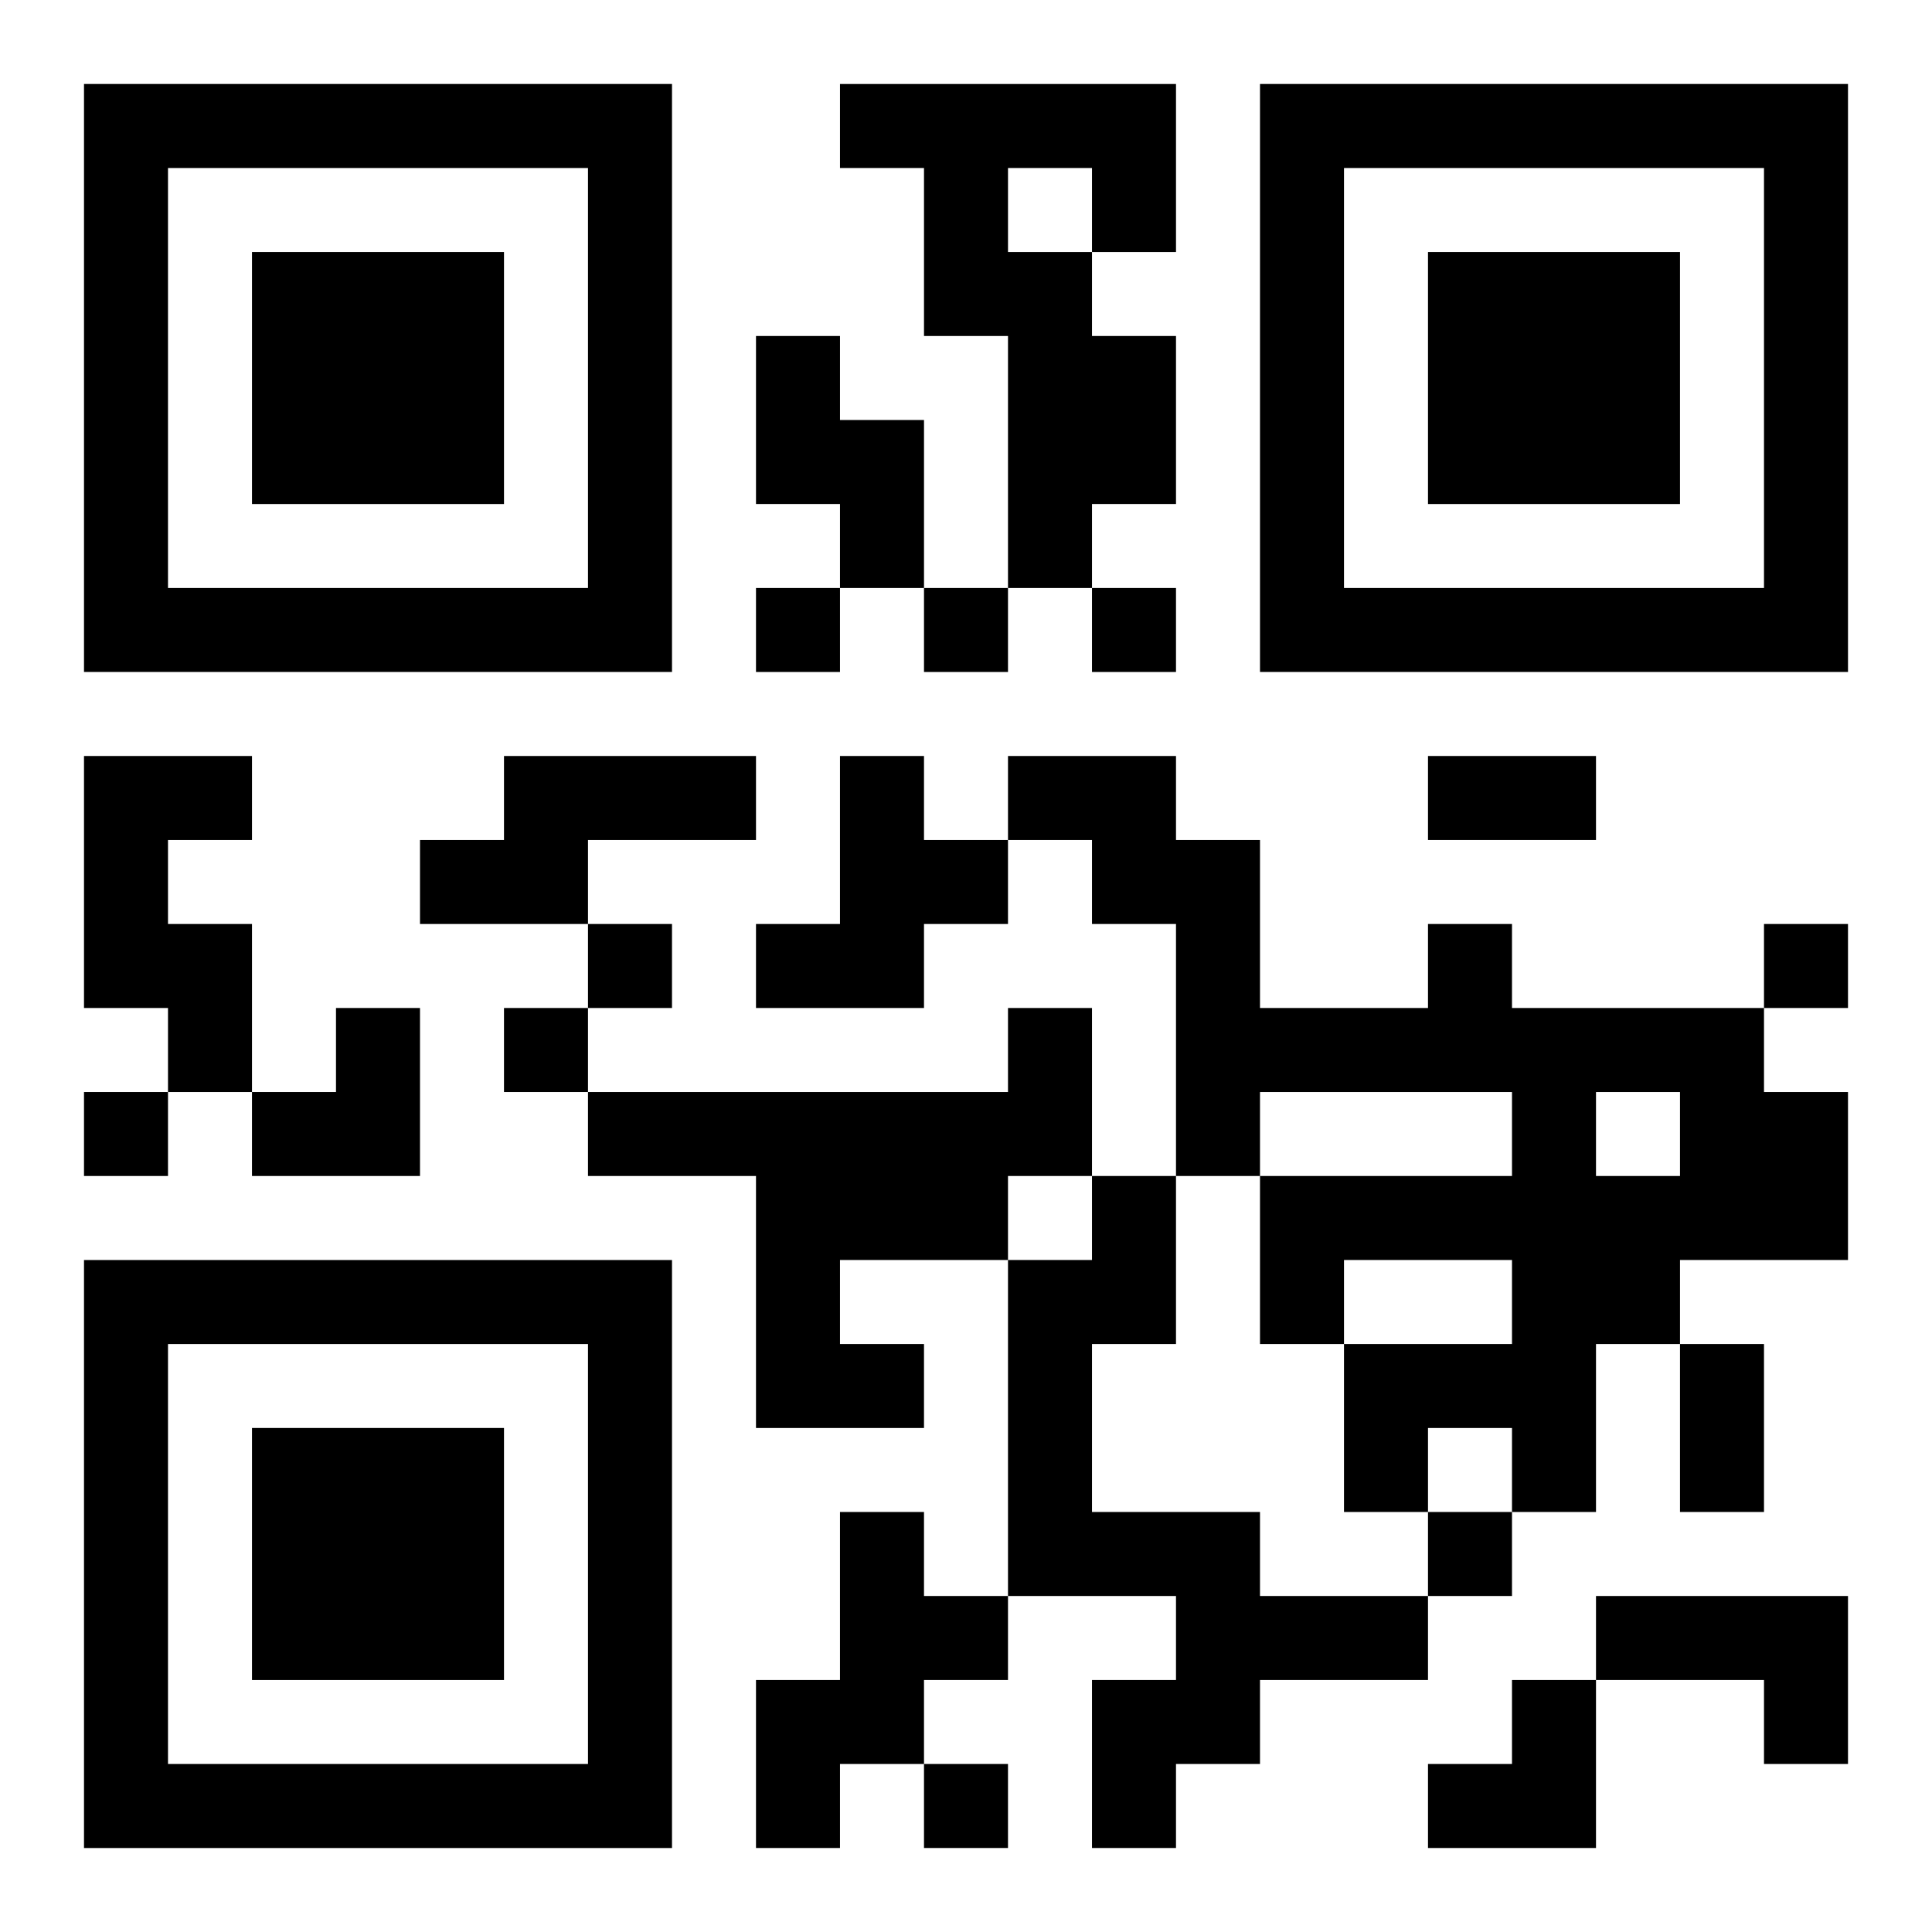 <?xml version="1.0" encoding="UTF-8"?>
<svg width="250" height="250" baseProfile="full" version="1.1" viewBox="-1 -1 23 23" xmlns="http://www.w3.org/2000/svg" xmlns:xlink="http://www.w3.org/1999/xlink"><symbol id="a"><path d="m0 7v7h7v-7h-7zm1 1h5v5h-5v-5zm1 1v3h3v-3h-3z"/></symbol><use y="-7" xlink:href="#a"/><use y="7" xlink:href="#a"/><use x="14" y="-7" xlink:href="#a"/><path d="m9 0h4v2h-1v1h1v2h-1v1h-1v-3h-1v-2h-1v-1m2 1v1h1v-1h-1m-3 2h1v1h1v2h-1v-1h-1v-2m-8 5h2v1h-1v1h1v2h-1v-1h-1v-3m5 0h3v1h-2v1h-2v-1h1v-1m4 0h1v1h1v1h-1v1h-2v-1h1v-2m7 2h1v1h3v1h1v2h-2v1h-1v2h-1v-1h-1v1h-1v-2h2v-1h-2v1h-1v-2h3v-1h-3v1h-1v-3h-1v-1h-1v-1h2v1h1v2h2v-1m2 2v1h1v-1h-1m-7-1h1v2h-1v1h-2v1h1v1h-2v-3h-2v-1h5v-1m1 2h1v2h-1v2h2v1h2v1h-2v1h-1v1h-1v-2h1v-1h-2v-4h1v-1m-3 4h1v1h1v1h-1v1h-1v1h-1v-2h1v-2m9 1h3v2h-1v-1h-2v-1m-10-12v1h1v-1h-1m2 0v1h1v-1h-1m2 0v1h1v-1h-1m-6 4v1h1v-1h-1m14 0v1h1v-1h-1m-15 1v1h1v-1h-1m-5 1v1h1v-1h-1m16 5v1h1v-1h-1m-6 3v1h1v-1h-1m6-12h2v1h-2v-1m3 7h1v2h-1v-2m-17-4m1 0h1v2h-2v-1h1zm13 8m1 0h1v2h-2v-1h1z"/></svg>
